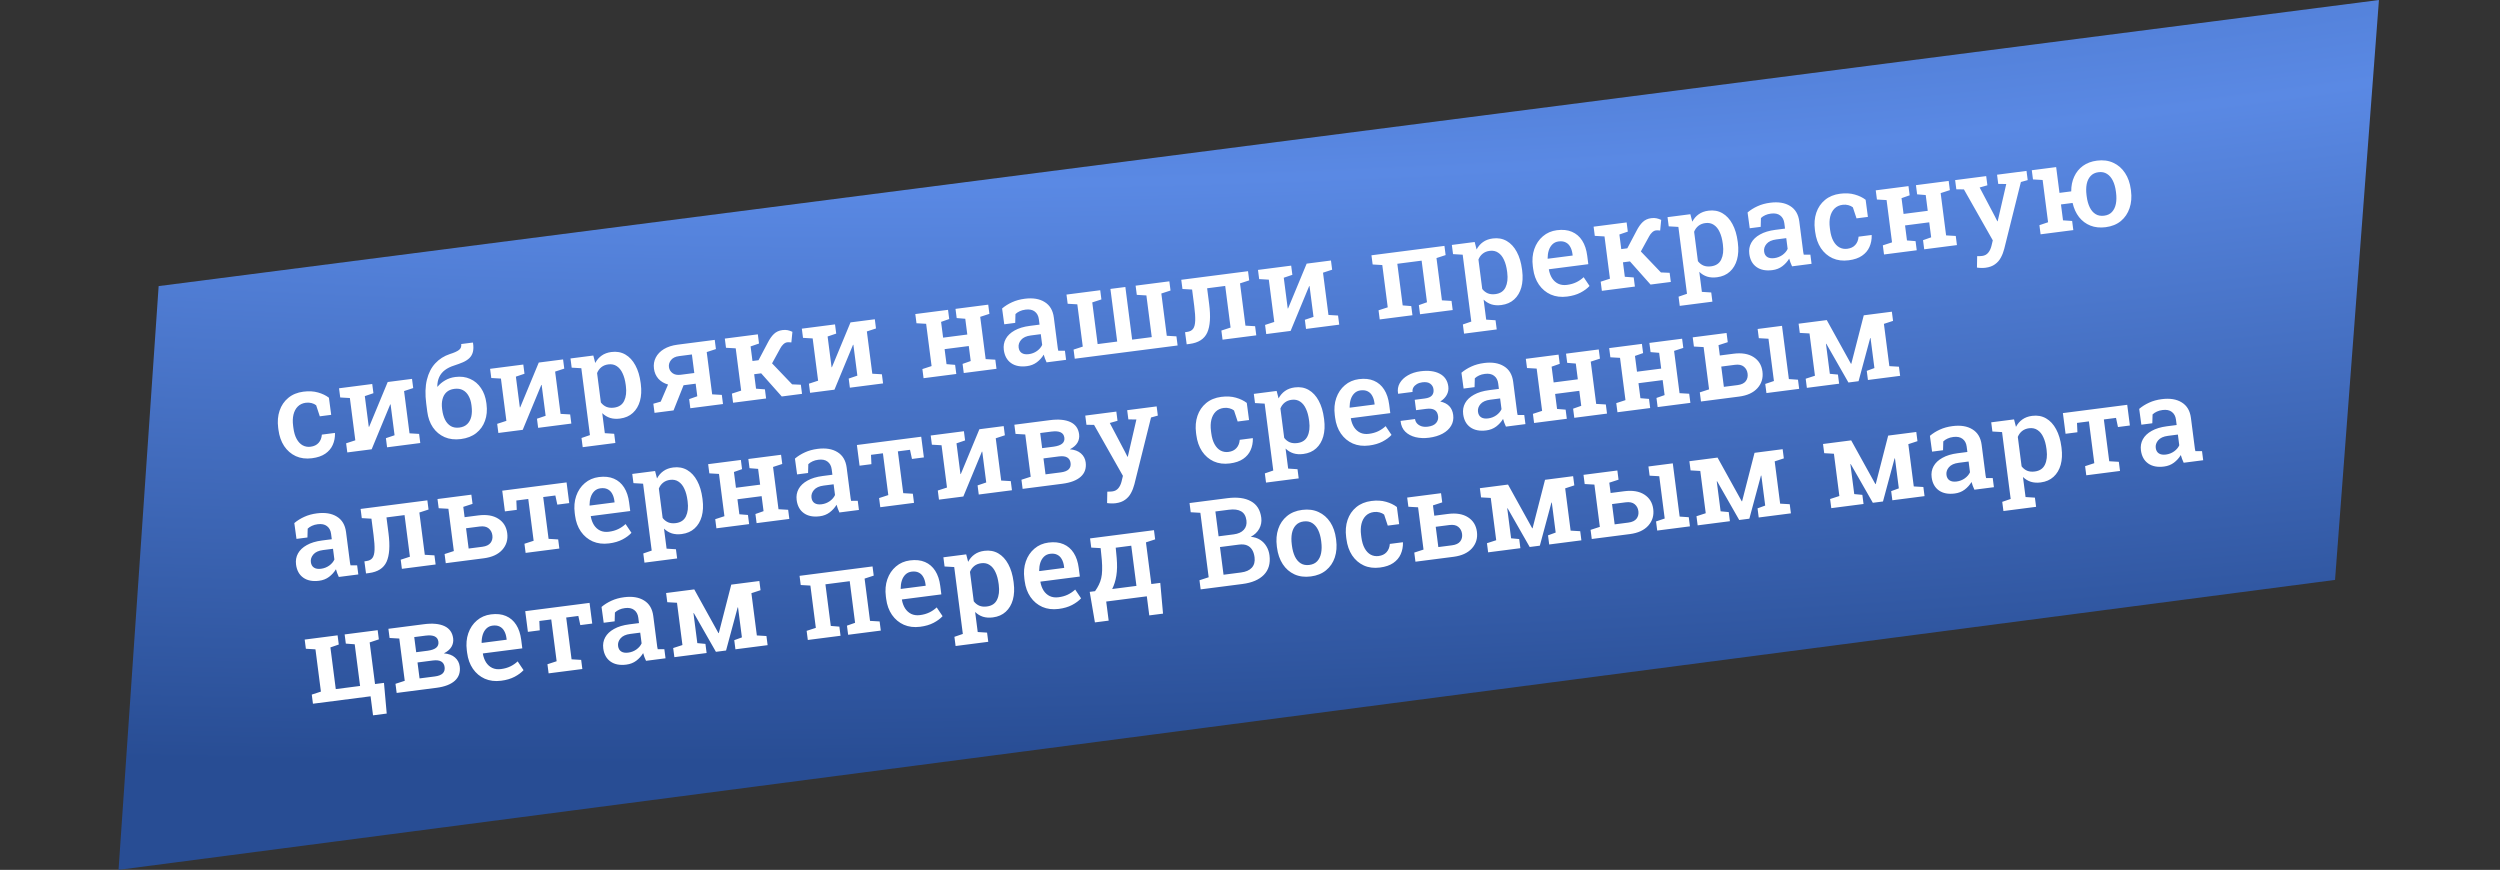 <?xml version="1.0" encoding="UTF-8"?> <svg xmlns="http://www.w3.org/2000/svg" width="388" height="135" viewBox="0 0 388 135" fill="none"><rect x="0" y="0" width="388" height="135" fill="#333333" stroke="none"/> <path d="M24.622 44.402L369.213 0.001L362.398 90L18.398 134.999L24.622 44.402Z" fill="url(#paint0_diamond_358_214)"></path> <path d="M48.423 71.119C47.491 71.239 46.654 71.132 45.912 70.797C45.176 70.455 44.573 69.934 44.102 69.234C43.637 68.527 43.341 67.683 43.215 66.701L43.173 66.379C43.049 65.416 43.122 64.534 43.393 63.732C43.664 62.93 44.112 62.27 44.738 61.753C45.369 61.229 46.151 60.907 47.083 60.787C47.935 60.677 48.696 60.72 49.363 60.914C50.029 61.103 50.591 61.373 51.048 61.726L51.4 64.384L49.633 64.612L49.067 62.898C48.872 62.742 48.636 62.629 48.359 62.559C48.081 62.483 47.785 62.465 47.472 62.505C46.963 62.57 46.546 62.764 46.219 63.087C45.899 63.409 45.675 63.828 45.548 64.343C45.427 64.851 45.408 65.43 45.492 66.081L45.533 66.403C45.623 67.102 45.794 67.679 46.046 68.133C46.298 68.587 46.608 68.915 46.977 69.116C47.352 69.317 47.761 69.39 48.202 69.333C48.736 69.264 49.15 69.064 49.444 68.733C49.744 68.401 49.914 67.974 49.953 67.452L51.958 67.193L51.993 67.245C52.003 67.905 51.885 68.509 51.637 69.059C51.395 69.601 51.011 70.053 50.484 70.414C49.963 70.774 49.276 71.009 48.423 71.119ZM53.901 70.217L53.718 68.8L55.145 68.335L54.3 61.775L52.802 61.687L52.618 60.261L56.4 59.774L57.771 59.597L57.955 61.024L56.619 61.476L57.233 66.243L57.289 66.245L60.172 59.288L62.491 58.989L63.945 58.802L64.129 60.228L62.711 60.692L63.556 67.252L65.045 67.341L65.227 68.758L60.075 69.422L59.892 68.005L61.237 67.551L60.62 62.766L60.564 62.764L57.682 69.73L53.901 70.217ZM71.537 68.142C70.586 68.264 69.741 68.164 69.001 67.842C68.26 67.513 67.656 67.011 67.188 66.335C66.726 65.653 66.434 64.839 66.313 63.894L66.148 62.615C65.966 61.198 66.001 59.972 66.254 58.935C66.507 57.898 66.94 57.051 67.554 56.392C68.167 55.727 68.922 55.246 69.819 54.949C70.472 54.747 70.941 54.537 71.225 54.319C71.515 54.101 71.634 53.793 71.583 53.394L73.377 53.163L73.412 53.214C73.498 53.783 73.49 54.258 73.389 54.639C73.288 55.014 73.107 55.327 72.846 55.579C72.586 55.831 72.255 56.045 71.853 56.221C71.457 56.391 71.005 56.558 70.496 56.724C69.927 56.903 69.446 57.139 69.054 57.433C68.667 57.726 68.374 58.085 68.173 58.51C67.977 58.928 67.875 59.418 67.867 59.981L67.909 60.022C68.215 59.639 68.603 59.312 69.073 59.039C69.543 58.761 70.069 58.584 70.651 58.509C71.516 58.397 72.29 58.497 72.972 58.809C73.66 59.113 74.22 59.589 74.653 60.238C75.091 60.88 75.368 61.649 75.484 62.545L75.508 62.738C75.63 63.683 75.55 64.541 75.269 65.313C74.995 66.084 74.54 66.72 73.906 67.219C73.277 67.712 72.488 68.019 71.537 68.142ZM71.307 66.357C71.816 66.291 72.223 66.108 72.527 65.807C72.831 65.505 73.037 65.12 73.145 64.651C73.252 64.176 73.267 63.638 73.19 63.037L73.165 62.843C73.095 62.304 72.948 61.836 72.722 61.441C72.502 61.039 72.208 60.74 71.84 60.545C71.472 60.349 71.03 60.284 70.514 60.35C70.005 60.416 69.597 60.59 69.291 60.873C68.99 61.155 68.785 61.518 68.674 61.963C68.562 62.401 68.541 62.89 68.61 63.43L68.632 63.596C68.708 64.191 68.856 64.708 69.075 65.147C69.299 65.586 69.598 65.916 69.969 66.136C70.34 66.35 70.785 66.424 71.307 66.357ZM77.346 67.197L77.163 65.78L78.591 65.316L77.745 58.755L76.247 58.667L76.063 57.241L79.845 56.754L81.216 56.577L81.4 58.004L80.064 58.456L80.678 63.222L80.734 63.225L83.617 56.268L85.936 55.969L87.39 55.782L87.574 57.208L86.155 57.672L87.001 64.232L88.49 64.321L88.672 65.738L83.52 66.402L83.337 64.985L84.682 64.531L84.065 59.746L84.009 59.744L81.127 66.71L77.346 67.197ZM90.435 69.402L90.251 67.976L91.559 67.527L90.222 57.148L88.724 57.06L88.54 55.634L92.083 55.178L92.382 56.336C92.632 55.861 92.963 55.479 93.375 55.189C93.786 54.893 94.292 54.706 94.893 54.629C95.703 54.524 96.424 54.656 97.058 55.023C97.691 55.391 98.209 55.951 98.612 56.703C99.02 57.455 99.293 58.361 99.43 59.423L99.455 59.616C99.579 60.585 99.536 61.455 99.323 62.224C99.109 62.987 98.74 63.608 98.216 64.088C97.698 64.566 97.034 64.857 96.224 64.962C95.653 65.035 95.141 65.001 94.686 64.86C94.231 64.713 93.825 64.466 93.468 64.119L93.869 67.229L95.322 67.323L95.505 68.749L90.435 69.402ZM95.295 63.267C96.055 63.169 96.581 62.817 96.871 62.212C97.166 61.601 97.254 60.835 97.136 59.915L97.111 59.721C97.023 59.034 96.862 58.444 96.63 57.95C96.404 57.449 96.103 57.076 95.729 56.831C95.359 56.58 94.92 56.486 94.411 56.552C93.982 56.607 93.62 56.754 93.326 56.991C93.038 57.222 92.818 57.524 92.667 57.899L93.255 62.463C93.495 62.775 93.783 63.003 94.119 63.147C94.455 63.284 94.847 63.324 95.295 63.267ZM101.582 64.075L101.399 62.658L102.545 62.333L103.682 59.679C103.053 59.498 102.55 59.195 102.171 58.77C101.797 58.338 101.571 57.819 101.493 57.211C101.412 56.586 101.507 56.012 101.776 55.491C102.045 54.964 102.466 54.526 103.038 54.178C103.617 53.829 104.323 53.601 105.158 53.493L110.927 52.75L111.111 54.176L109.683 54.641L110.528 61.202L112.027 61.289L112.209 62.706L107.139 63.359L106.957 61.942L108.219 61.499L107.967 59.548L106.09 59.79L104.535 63.695L101.582 64.075ZM105.656 58.162L107.754 57.892L107.383 55.012L105.386 55.269C104.816 55.343 104.4 55.549 104.138 55.888C103.875 56.222 103.769 56.581 103.819 56.968C103.868 57.348 104.051 57.661 104.37 57.907C104.688 58.147 105.116 58.232 105.656 58.162ZM113.774 62.505L113.591 61.088L115.028 60.622L114.183 54.061L112.675 53.975L112.491 52.549L117.616 51.889L117.8 53.315L116.492 53.764L116.784 56.027L117.722 55.907L119.136 53.227C119.439 52.627 119.765 52.16 120.115 51.829C120.466 51.497 120.901 51.297 121.423 51.23C121.742 51.189 122.017 51.194 122.248 51.245C122.485 51.296 122.73 51.38 122.982 51.497L122.82 53.145C122.605 53.123 122.47 53.112 122.414 53.113C122.363 53.107 122.282 53.111 122.172 53.126C121.957 53.153 121.756 53.257 121.567 53.438C121.383 53.611 121.229 53.818 121.104 54.058L119.824 56.393L122.938 59.65L124.292 59.709L124.475 61.126L121.328 61.532L118.134 57.939L117.048 58.079L117.337 60.324L118.716 60.427L118.899 61.844L113.774 62.505ZM125.726 60.965L125.544 59.548L126.971 59.083L126.126 52.523L124.627 52.435L124.444 51.009L128.225 50.522L129.596 50.345L129.78 51.772L128.445 52.224L129.059 56.99L129.115 56.993L131.998 50.036L134.317 49.737L135.771 49.55L135.954 50.976L134.536 51.44L135.381 58L136.87 58.089L137.053 59.506L131.9 60.17L131.718 58.753L133.062 58.299L132.446 53.514L132.39 53.512L129.508 60.478L125.726 60.965ZM143.337 58.696L143.155 57.279L144.582 56.815L143.737 50.254L142.239 50.167L142.055 48.741L147.134 48.086L147.318 49.513L146.056 49.956L146.371 52.403L150.125 51.92L149.81 49.472L148.477 49.363L148.294 47.937L149.591 47.77L151.91 47.471L153.373 47.283L153.556 48.709L152.129 49.173L152.974 55.734L154.473 55.822L154.655 57.239L149.576 57.893L149.393 56.476L150.655 56.033L150.355 53.705L146.601 54.188L146.901 56.516L148.234 56.625L148.417 58.042L143.337 58.696ZM159.382 56.826C158.37 56.956 157.548 56.797 156.916 56.349C156.285 55.9 155.91 55.218 155.792 54.304C155.712 53.679 155.813 53.108 156.096 52.591C156.378 52.075 156.834 51.642 157.462 51.293C158.09 50.937 158.876 50.699 159.821 50.577L161.339 50.382L161.231 49.544C161.163 49.017 160.95 48.617 160.59 48.345C160.237 48.073 159.76 47.975 159.159 48.053C158.816 48.097 158.517 48.179 158.265 48.299C158.011 48.413 157.79 48.559 157.601 48.74L157.563 50.11L155.86 50.33L155.526 47.875C155.975 47.493 156.489 47.171 157.066 46.91C157.643 46.642 158.299 46.461 159.035 46.366C160.299 46.203 161.331 46.373 162.132 46.875C162.937 47.37 163.411 48.169 163.554 49.273L164.119 53.662C164.136 53.797 164.153 53.929 164.17 54.058C164.193 54.186 164.218 54.31 164.246 54.432L165.275 54.43L165.457 55.847L162.43 56.237C162.341 56.03 162.256 55.829 162.175 55.634C162.1 55.438 162.037 55.24 161.986 55.041C161.709 55.501 161.351 55.896 160.913 56.227C160.481 56.55 159.971 56.75 159.382 56.826ZM159.675 54.964C160.141 54.904 160.563 54.741 160.94 54.474C161.317 54.201 161.585 53.886 161.745 53.529L161.53 51.863L159.984 52.062C159.291 52.151 158.787 52.382 158.474 52.752C158.165 53.117 158.038 53.513 158.094 53.943C158.143 54.329 158.305 54.611 158.577 54.788C158.849 54.965 159.215 55.023 159.675 54.964ZM166.801 55.674L166.618 54.257L168.046 53.792L167.201 47.232L165.702 47.144L165.518 45.718L169.3 45.231L170.754 45.044L170.938 46.47L169.519 46.933L170.353 53.402L173.389 53.011L172.337 44.84L174.655 44.541L175.708 52.712L178.753 52.32L177.92 45.851L176.431 45.762L176.247 44.336L180.02 43.85L181.483 43.662L181.666 45.088L180.239 45.553L181.084 52.113L182.583 52.201L182.765 53.618L166.801 55.674ZM184.173 53.436L183.922 51.56L184.243 51.51C184.666 51.455 184.976 51.294 185.172 51.025C185.368 50.757 185.476 50.337 185.496 49.767C185.516 49.197 185.465 48.434 185.342 47.477L185.014 44.937L183.516 44.85L183.332 43.423L192.23 42.277L193.693 42.089L193.877 43.515L192.449 43.98L193.294 50.54L194.793 50.628L194.975 52.045L189.74 52.719L189.557 51.302L190.985 50.838L190.153 44.378L187.346 44.74L187.66 47.178C187.913 49.141 187.814 50.623 187.363 51.622C186.911 52.616 186.001 53.201 184.633 53.377L184.173 53.436ZM196.521 51.846L196.339 50.429L197.766 49.964L196.921 43.404L195.422 43.316L195.239 41.89L199.02 41.403L200.391 41.226L200.575 42.652L199.24 43.105L199.854 47.871L199.91 47.873L202.793 40.917L205.112 40.618L206.565 40.431L206.749 41.857L205.331 42.32L206.176 48.881L207.665 48.97L207.848 50.387L202.695 51.05L202.513 49.633L203.857 49.179L203.241 44.395L203.185 44.393L200.303 51.358L196.521 51.846ZM214.132 49.577L213.95 48.16L215.377 47.696L214.532 41.135L213.034 41.047L212.85 39.621L224.177 38.162L224.361 39.588L222.942 40.052L223.787 46.612L225.277 46.701L225.459 48.118L220.389 48.771L220.207 47.354L221.469 46.911L220.637 40.452L216.864 40.938L217.696 47.397L219.029 47.506L219.212 48.923L214.132 49.577ZM227.222 51.782L227.038 50.356L228.346 49.907L227.009 39.528L225.511 39.44L225.327 38.014L228.869 37.558L229.168 38.717C229.419 38.242 229.75 37.859 230.162 37.569C230.573 37.273 231.079 37.086 231.68 37.009C232.489 36.904 233.211 37.036 233.845 37.403C234.478 37.771 234.996 38.331 235.399 39.083C235.807 39.835 236.08 40.742 236.217 41.803L236.242 41.996C236.366 42.965 236.322 43.835 236.11 44.604C235.896 45.367 235.527 45.989 235.003 46.468C234.485 46.946 233.821 47.237 233.011 47.342C232.44 47.415 231.928 47.382 231.473 47.24C231.018 47.093 230.612 46.846 230.255 46.499L230.656 49.609L232.108 49.703L232.292 51.129L227.222 51.782ZM232.082 45.647C232.842 45.549 233.368 45.197 233.658 44.593C233.953 43.981 234.041 43.215 233.923 42.295L233.898 42.102C233.809 41.414 233.649 40.824 233.417 40.33C233.191 39.829 232.89 39.456 232.515 39.212C232.146 38.96 231.707 38.867 231.198 38.932C230.769 38.987 230.407 39.134 230.113 39.371C229.825 39.602 229.605 39.904 229.454 40.279L230.042 44.843C230.282 45.155 230.57 45.383 230.906 45.527C231.242 45.664 231.634 45.705 232.082 45.647ZM243.224 46.026C242.286 46.147 241.44 46.044 240.687 45.717C239.939 45.383 239.324 44.87 238.842 44.177C238.366 43.484 238.067 42.659 237.943 41.702L237.894 41.316C237.769 40.346 237.845 39.46 238.122 38.658C238.404 37.848 238.849 37.186 239.456 36.671C240.063 36.15 240.789 35.835 241.636 35.726C242.537 35.61 243.315 35.694 243.969 35.977C244.629 36.261 245.159 36.716 245.558 37.344C245.956 37.967 246.215 38.744 246.335 39.676L246.506 41.001L240.396 41.788L240.384 41.837C240.475 42.355 240.642 42.804 240.885 43.185C241.133 43.564 241.45 43.848 241.836 44.035C242.228 44.221 242.681 44.281 243.197 44.215C243.737 44.145 244.218 44.009 244.641 43.804C245.063 43.6 245.444 43.339 245.784 43.021L246.698 44.381C246.348 44.763 245.884 45.107 245.306 45.412C244.728 45.717 244.034 45.922 243.224 46.026ZM240.223 40.155L244.078 39.658L244.048 39.419C243.991 38.983 243.875 38.612 243.698 38.304C243.527 37.989 243.288 37.758 242.982 37.611C242.682 37.462 242.318 37.416 241.888 37.471C241.514 37.519 241.199 37.666 240.944 37.911C240.689 38.156 240.499 38.47 240.373 38.854C240.254 39.231 240.192 39.651 240.189 40.112L240.223 40.155ZM248.61 45.136L248.427 43.719L249.864 43.253L249.019 36.693L247.511 36.606L247.327 35.18L252.452 34.52L252.636 35.946L251.328 36.395L251.62 38.659L252.558 38.538L253.972 35.858C254.275 35.258 254.601 34.792 254.952 34.46C255.302 34.128 255.737 33.928 256.259 33.861C256.578 33.82 256.853 33.825 257.084 33.877C257.321 33.927 257.566 34.011 257.818 34.128L257.656 35.777C257.441 35.754 257.306 35.744 257.25 35.745C257.199 35.739 257.119 35.743 257.008 35.757C256.793 35.785 256.592 35.889 256.403 36.069C256.219 36.242 256.065 36.449 255.94 36.69L254.66 39.025L257.774 42.281L259.128 42.34L259.311 43.758L256.164 44.163L252.97 40.571L251.884 40.711L252.173 42.956L253.552 43.059L253.735 44.476L248.61 45.136ZM260.696 47.47L260.513 46.044L261.821 45.595L260.484 35.216L258.985 35.128L258.801 33.702L262.344 33.246L262.643 34.405C262.893 33.93 263.225 33.547 263.636 33.257C264.047 32.961 264.553 32.774 265.154 32.697C265.964 32.592 266.686 32.724 267.319 33.091C267.953 33.459 268.471 34.019 268.873 34.771C269.282 35.523 269.554 36.43 269.691 37.491L269.716 37.684C269.841 38.653 269.797 39.523 269.584 40.292C269.371 41.056 269.002 41.677 268.477 42.156C267.959 42.634 267.295 42.925 266.485 43.03C265.915 43.103 265.402 43.07 264.947 42.929C264.492 42.782 264.086 42.534 263.73 42.188L264.13 45.297L265.583 45.391L265.766 46.817L260.696 47.47ZM265.556 41.335C266.317 41.237 266.842 40.886 267.132 40.281C267.427 39.669 267.516 38.903 267.397 37.983L267.372 37.79C267.284 37.102 267.124 36.512 266.892 36.018C266.665 35.517 266.364 35.144 265.99 34.9C265.621 34.648 265.181 34.555 264.672 34.62C264.243 34.676 263.881 34.822 263.588 35.059C263.299 35.29 263.08 35.593 262.928 35.967L263.516 40.531C263.756 40.843 264.044 41.071 264.381 41.215C264.716 41.353 265.108 41.392 265.556 41.335ZM275.079 41.923C274.067 42.053 273.245 41.894 272.614 41.445C271.982 40.997 271.608 40.315 271.49 39.401C271.409 38.776 271.51 38.204 271.793 37.688C272.076 37.171 272.531 36.738 273.16 36.389C273.788 36.034 274.574 35.796 275.518 35.674L277.037 35.478L276.929 34.641C276.861 34.114 276.647 33.714 276.288 33.442C275.935 33.169 275.458 33.072 274.856 33.149C274.513 33.194 274.215 33.276 273.962 33.396C273.709 33.509 273.487 33.656 273.299 33.837L273.26 35.207L271.558 35.426L271.223 32.972C271.673 32.59 272.186 32.268 272.764 32.007C273.34 31.739 273.997 31.558 274.733 31.463C275.996 31.3 277.028 31.47 277.829 31.971C278.635 32.466 279.109 33.266 279.251 34.37L279.816 38.759C279.834 38.894 279.851 39.026 279.867 39.155C279.89 39.283 279.915 39.407 279.944 39.528L280.972 39.527L281.155 40.944L278.128 41.334C278.039 41.127 277.953 40.926 277.872 40.73C277.797 40.534 277.734 40.337 277.684 40.138C277.406 40.597 277.048 40.992 276.611 41.323C276.179 41.647 275.668 41.847 275.079 41.923ZM275.373 40.061C275.839 40.001 276.26 39.837 276.638 39.571C277.014 39.298 277.282 38.983 277.442 38.625L277.227 36.96L275.682 37.159C274.988 37.248 274.485 37.478 274.171 37.849C273.862 38.213 273.736 38.61 273.791 39.039C273.841 39.426 274.002 39.708 274.274 39.885C274.546 40.061 274.913 40.12 275.373 40.061ZM286.921 40.397C285.989 40.517 285.152 40.41 284.41 40.075C283.674 39.734 283.071 39.213 282.6 38.513C282.135 37.806 281.839 36.961 281.713 35.98L281.671 35.658C281.547 34.695 281.621 33.812 281.891 33.01C282.162 32.208 282.611 31.549 283.236 31.032C283.867 30.508 284.649 30.186 285.581 30.066C286.434 29.956 287.194 29.998 287.861 30.193C288.528 30.381 289.09 30.652 289.547 31.005L289.898 33.663L288.132 33.89L287.565 32.176C287.37 32.021 287.134 31.908 286.857 31.837C286.579 31.761 286.284 31.743 285.971 31.783C285.462 31.849 285.044 32.043 284.717 32.366C284.397 32.688 284.174 33.106 284.047 33.621C283.925 34.13 283.906 34.709 283.99 35.359L284.031 35.681C284.122 36.38 284.292 36.957 284.544 37.411C284.796 37.865 285.106 38.193 285.475 38.395C285.851 38.596 286.259 38.668 286.701 38.611C287.234 38.542 287.648 38.343 287.942 38.012C288.243 37.68 288.412 37.253 288.451 36.73L290.457 36.472L290.491 36.523C290.501 37.183 290.383 37.788 290.136 38.337C289.894 38.88 289.509 39.331 288.982 39.692C288.461 40.053 287.774 40.288 286.921 40.397ZM292.399 39.495L292.216 38.078L293.644 37.614L292.799 31.053L291.3 30.966L291.116 29.54L296.196 28.885L296.379 30.311L295.117 30.755L295.433 33.202L299.187 32.719L298.872 30.271L297.539 30.162L297.355 28.736L298.652 28.569L300.971 28.27L302.434 28.082L302.618 29.508L301.19 29.972L302.035 36.533L303.534 36.62L303.716 38.038L298.637 38.692L298.455 37.275L299.717 36.832L299.417 34.504L295.663 34.987L295.962 37.315L297.295 37.424L297.478 38.841L292.399 39.495ZM308.154 41.554C307.964 41.578 307.741 41.588 307.485 41.584C307.234 41.578 307.014 41.56 306.823 41.529L306.856 39.756C306.969 39.761 307.103 39.759 307.258 39.752C307.419 39.743 307.546 39.733 307.638 39.721C308.024 39.672 308.333 39.507 308.565 39.228C308.798 38.954 308.97 38.592 309.08 38.142L309.281 37.302L304.801 29.395L303.621 29.379L303.437 27.953L308.258 27.331L308.442 28.758L307.242 29.099L309.569 33.514L309.984 34.34L310.04 34.333L311.372 28.558L310.126 28.541L309.942 27.115L314.515 26.526L314.699 27.952L313.643 28.247L311.059 38.616C310.935 39.106 310.76 39.559 310.533 39.975C310.312 40.396 310.008 40.744 309.619 41.019C309.238 41.299 308.749 41.477 308.154 41.554ZM326.8 35.261C325.923 35.373 325.133 35.291 324.43 35.014C323.733 34.736 323.146 34.297 322.67 33.697C322.199 33.091 321.864 32.357 321.666 31.497L319.863 31.73L320.18 34.196L321.596 34.294L321.779 35.711L316.7 36.365L316.517 34.948L317.862 34.494L317.017 27.934L315.518 27.846L315.334 26.42L319.116 25.933L319.632 29.935L321.453 29.701C321.45 28.853 321.605 28.091 321.917 27.415C322.228 26.732 322.68 26.175 323.273 25.744C323.872 25.311 324.598 25.04 325.45 24.93C326.401 24.807 327.248 24.92 327.991 25.267C328.734 25.608 329.338 26.135 329.804 26.848C330.276 27.56 330.576 28.413 330.704 29.407L330.729 29.6C330.857 30.594 330.783 31.495 330.507 32.304C330.237 33.112 329.789 33.778 329.164 34.301C328.539 34.818 327.751 35.138 326.8 35.261ZM326.57 33.475C327.079 33.41 327.481 33.218 327.777 32.899C328.078 32.573 328.28 32.155 328.382 31.642C328.485 31.13 328.494 30.549 328.41 29.899L328.385 29.706C328.304 29.074 328.149 28.523 327.92 28.054C327.691 27.585 327.39 27.23 327.016 26.992C326.642 26.747 326.197 26.658 325.682 26.724C325.166 26.791 324.759 26.989 324.458 27.321C324.157 27.647 323.956 28.066 323.853 28.578C323.757 29.089 323.749 29.661 323.831 30.293L323.856 30.486C323.939 31.136 324.096 31.699 324.326 32.174C324.555 32.644 324.855 32.995 325.228 33.227C325.601 33.46 326.049 33.543 326.57 33.475ZM49.535 90.133C48.523 90.263 47.701 90.104 47.069 89.655C46.438 89.207 46.063 88.525 45.945 87.611C45.865 86.986 45.966 86.414 46.248 85.898C46.531 85.381 46.987 84.948 47.615 84.599C48.243 84.244 49.029 84.006 49.974 83.884L51.492 83.688L51.384 82.851C51.316 82.323 51.103 81.924 50.743 81.652C50.39 81.379 49.913 81.282 49.312 81.359C48.968 81.404 48.67 81.486 48.418 81.606C48.164 81.719 47.943 81.866 47.754 82.046L47.715 83.417L46.013 83.636L45.678 81.182C46.128 80.8 46.642 80.478 47.219 80.216C47.796 79.949 48.452 79.768 49.188 79.673C50.452 79.51 51.484 79.68 52.284 80.181C53.09 80.676 53.564 81.476 53.706 82.58L54.272 86.969C54.289 87.104 54.306 87.236 54.323 87.365C54.346 87.493 54.371 87.617 54.399 87.738L55.428 87.737L55.61 89.154L52.583 89.544C52.494 89.337 52.409 89.136 52.328 88.941C52.252 88.744 52.19 88.547 52.139 88.347C51.861 88.807 51.504 89.203 51.066 89.533C50.634 89.857 50.124 90.057 49.535 90.133ZM49.828 88.271C50.294 88.211 50.716 88.047 51.093 87.781C51.47 87.508 51.738 87.192 51.897 86.835L51.683 85.17L50.137 85.369C49.444 85.458 48.94 85.688 48.627 86.059C48.318 86.423 48.191 86.82 48.247 87.249C48.296 87.636 48.457 87.918 48.73 88.094C49.002 88.271 49.368 88.33 49.828 88.271ZM56.806 89L56.556 87.124L56.876 87.073C57.3 87.019 57.609 86.857 57.805 86.589C58.002 86.32 58.11 85.901 58.13 85.331C58.15 84.761 58.098 83.997 57.975 83.04L57.648 80.501L56.149 80.413L55.966 78.987L64.863 77.841L66.326 77.652L66.51 79.079L65.083 79.543L65.928 86.104L67.426 86.191L67.609 87.608L62.373 88.283L62.191 86.866L63.618 86.401L62.786 79.942L59.98 80.303L60.294 82.742C60.547 84.704 60.447 86.186 59.996 87.186C59.544 88.179 58.635 88.764 57.267 88.94L56.806 89ZM74.233 79.992C75.508 79.828 76.544 80 77.339 80.508C78.134 81.017 78.596 81.765 78.723 82.753C78.852 83.753 78.594 84.612 77.951 85.331C77.313 86.043 76.359 86.481 75.09 86.645L69.182 87.406L69 85.989L70.436 85.523L69.591 78.962L68.084 78.876L67.9 77.45L73.154 76.773L73.338 78.199L71.901 78.665L72.107 80.266L74.233 79.992ZM74.859 84.859C75.455 84.783 75.878 84.582 76.129 84.256C76.38 83.931 76.476 83.541 76.418 83.087C76.359 82.633 76.166 82.272 75.838 82.002C75.511 81.733 75.049 81.636 74.454 81.713L72.329 81.986L72.734 85.133L74.859 84.859ZM81.576 85.809L81.394 84.392L82.821 83.927L81.986 77.441L80.136 77.679L80.202 79.13L78.361 79.367L77.948 76.155L87.931 74.869L88.345 78.081L86.495 78.319L86.191 76.899L84.305 77.142L85.14 83.629L86.629 83.718L86.812 85.135L81.576 85.809ZM94.529 84.337C93.591 84.458 92.745 84.355 91.992 84.028C91.244 83.694 90.629 83.18 90.147 82.488C89.671 81.795 89.372 80.97 89.248 80.013L89.199 79.626C89.074 78.657 89.15 77.771 89.427 76.968C89.709 76.159 90.154 75.497 90.761 74.982C91.368 74.461 92.094 74.146 92.941 74.037C93.842 73.921 94.62 74.005 95.274 74.288C95.934 74.571 96.463 75.027 96.862 75.655C97.261 76.277 97.52 77.055 97.64 77.987L97.811 79.312L91.701 80.099L91.688 80.147C91.78 80.666 91.947 81.115 92.189 81.495C92.438 81.875 92.755 82.158 93.141 82.346C93.533 82.532 93.986 82.592 94.502 82.526C95.041 82.456 95.523 82.319 95.945 82.115C96.368 81.911 96.749 81.65 97.089 81.332L98.003 82.692C97.653 83.074 97.189 83.418 96.611 83.723C96.033 84.028 95.339 84.233 94.529 84.337ZM91.528 78.466L95.383 77.969L95.353 77.73C95.296 77.294 95.18 76.923 95.003 76.615C94.832 76.3 94.593 76.069 94.287 75.921C93.987 75.773 93.623 75.726 93.193 75.782C92.819 75.83 92.504 75.977 92.249 76.221C91.994 76.466 91.803 76.781 91.678 77.165C91.559 77.542 91.497 77.961 91.494 78.423L91.528 78.466ZM100.021 87.324L99.838 85.898L101.145 85.449L99.808 75.07L98.31 74.982L98.126 73.556L101.669 73.1L101.968 74.259C102.218 73.784 102.549 73.401 102.961 73.111C103.372 72.815 103.878 72.628 104.479 72.551C105.289 72.446 106.01 72.578 106.644 72.945C107.277 73.313 107.795 73.873 108.198 74.625C108.606 75.377 108.879 76.284 109.016 77.345L109.041 77.538C109.166 78.507 109.122 79.377 108.909 80.146C108.695 80.909 108.327 81.531 107.802 82.01C107.284 82.488 106.62 82.779 105.81 82.884C105.239 82.957 104.727 82.924 104.272 82.783C103.817 82.635 103.411 82.388 103.054 82.041L103.455 85.151L104.907 85.245L105.091 86.671L100.021 87.324ZM104.881 81.189C105.641 81.091 106.167 80.739 106.457 80.135C106.752 79.523 106.841 78.757 106.722 77.837L106.697 77.644C106.609 76.957 106.448 76.366 106.216 75.872C105.99 75.371 105.689 74.998 105.315 74.754C104.945 74.502 104.506 74.409 103.997 74.474C103.568 74.53 103.206 74.676 102.912 74.913C102.624 75.144 102.404 75.446 102.253 75.821L102.841 80.385C103.081 80.697 103.369 80.925 103.705 81.069C104.041 81.207 104.433 81.246 104.881 81.189ZM111.186 81.995L111.004 80.578L112.431 80.113L111.586 73.553L110.088 73.465L109.904 72.039L114.983 71.385L115.167 72.811L113.905 73.254L114.22 75.702L117.974 75.218L117.659 72.77L116.326 72.662L116.142 71.235L117.44 71.068L119.758 70.77L121.221 70.581L121.405 72.007L119.978 72.472L120.823 79.032L122.321 79.12L122.504 80.537L117.425 81.191L117.242 79.774L118.504 79.331L118.204 77.003L114.45 77.487L114.75 79.815L116.083 79.924L116.265 81.341L111.186 81.995ZM127.231 80.125C126.219 80.255 125.397 80.096 124.765 79.647C124.134 79.198 123.759 78.517 123.641 77.603C123.561 76.977 123.662 76.406 123.944 75.89C124.227 75.373 124.683 74.94 125.311 74.591C125.939 74.236 126.725 73.997 127.67 73.876L129.188 73.68L129.08 72.843C129.012 72.315 128.799 71.916 128.439 71.644C128.086 71.371 127.609 71.274 127.008 71.351C126.664 71.395 126.366 71.477 126.114 71.597C125.86 71.711 125.639 71.858 125.45 72.038L125.411 73.409L123.709 73.628L123.374 71.174C123.824 70.792 124.338 70.47 124.915 70.208C125.492 69.941 126.148 69.76 126.884 69.665C128.148 69.502 129.18 69.671 129.98 70.173C130.786 70.668 131.26 71.468 131.402 72.572L131.968 76.961C131.985 77.096 132.002 77.228 132.019 77.356C132.042 77.484 132.067 77.609 132.095 77.73L133.124 77.728L133.306 79.145L130.279 79.535C130.19 79.329 130.105 79.128 130.024 78.932C129.948 78.736 129.886 78.538 129.835 78.339C129.557 78.799 129.2 79.194 128.762 79.525C128.33 79.849 127.82 80.049 127.231 80.125ZM127.524 78.263C127.99 78.203 128.412 78.039 128.789 77.772C129.166 77.499 129.434 77.184 129.593 76.827L129.379 75.162L127.833 75.361C127.14 75.45 126.636 75.68 126.322 76.051C126.014 76.415 125.887 76.812 125.943 77.241C125.992 77.627 126.153 77.909 126.426 78.086C126.698 78.263 127.064 78.322 127.524 78.263ZM136.619 78.719L136.436 77.302L137.864 76.837L137.028 70.35L135.179 70.589L135.244 72.039L133.404 72.276L132.99 69.065L142.973 67.779L143.387 70.99L141.538 71.229L141.233 69.809L139.347 70.052L140.182 76.539L141.672 76.627L141.854 78.044L136.619 78.719ZM145.728 77.545L145.545 76.128L146.973 75.664L146.128 69.103L144.629 69.016L144.446 67.59L148.227 67.103L149.598 66.926L149.782 68.352L148.447 68.805L149.061 73.571L149.117 73.573L152 66.617L154.319 66.318L155.772 66.131L155.956 67.557L154.538 68.02L155.383 74.581L156.872 74.669L157.055 76.086L151.902 76.75L151.72 75.333L153.064 74.879L152.448 70.095L152.392 70.093L149.51 77.058L145.728 77.545ZM158.711 75.873L158.529 74.456L159.965 73.99L159.12 67.43L157.612 67.343L157.429 65.917L158.901 65.728L162.949 65.206C164.274 65.035 165.332 65.133 166.121 65.499C166.91 65.865 167.363 66.499 167.479 67.401C167.54 67.879 167.451 68.321 167.21 68.726C166.968 69.125 166.578 69.459 166.039 69.728C166.776 69.789 167.353 70.005 167.768 70.375C168.183 70.74 168.427 71.201 168.499 71.759C168.617 72.68 168.361 73.423 167.729 73.991C167.103 74.552 166.152 74.915 164.876 75.079L158.711 75.873ZM162.265 73.619L164.639 73.314C165.204 73.241 165.61 73.082 165.859 72.838C166.108 72.588 166.206 72.26 166.154 71.856C166.103 71.463 165.929 71.177 165.632 70.997C165.334 70.817 164.9 70.764 164.33 70.837L161.946 71.144L162.265 73.619ZM161.741 69.552L163.526 69.322C164.139 69.237 164.58 69.081 164.85 68.853C165.126 68.618 165.239 68.31 165.19 67.93C165.088 67.138 164.423 66.822 163.197 66.98L161.439 67.206L161.741 69.552ZM173.151 78.101C172.96 78.125 172.737 78.135 172.481 78.131C172.231 78.126 172.01 78.107 171.819 78.076L171.853 76.304C171.966 76.308 172.099 76.306 172.254 76.299C172.415 76.29 172.542 76.28 172.634 76.268C173.02 76.219 173.33 76.054 173.562 75.775C173.795 75.501 173.967 75.14 174.077 74.689L174.277 73.849L169.798 65.942L168.617 65.926L168.433 64.5L173.255 63.879L173.439 65.305L172.239 65.647L174.566 70.061L174.981 70.887L175.036 70.88L176.369 65.105L175.122 65.088L174.939 63.662L179.512 63.073L179.696 64.499L178.639 64.794L176.056 75.164C175.932 75.653 175.756 76.106 175.529 76.522C175.309 76.944 175.004 77.291 174.616 77.566C174.234 77.846 173.746 78.024 173.151 78.101ZM190.876 71.926C189.944 72.046 189.107 71.939 188.365 71.604C187.629 71.263 187.026 70.742 186.555 70.041C186.09 69.334 185.794 68.49 185.668 67.509L185.626 67.186C185.502 66.224 185.575 65.341 185.846 64.539C186.117 63.737 186.565 63.078 187.191 62.56C187.822 62.036 188.604 61.714 189.536 61.594C190.389 61.484 191.149 61.527 191.816 61.721C192.483 61.91 193.044 62.181 193.501 62.533L193.853 65.191L192.086 65.419L191.52 63.705C191.325 63.55 191.089 63.437 190.812 63.366C190.534 63.29 190.238 63.272 189.926 63.312C189.416 63.378 188.999 63.572 188.672 63.894C188.352 64.216 188.129 64.635 188.002 65.15C187.88 65.658 187.861 66.238 187.945 66.888L187.986 67.21C188.076 67.909 188.247 68.486 188.499 68.94C188.751 69.394 189.061 69.722 189.43 69.924C189.805 70.125 190.214 70.197 190.655 70.14C191.189 70.071 191.603 69.871 191.897 69.54C192.197 69.209 192.367 68.781 192.406 68.259L194.411 68.001L194.446 68.052C194.456 68.712 194.338 69.316 194.09 69.866C193.849 70.408 193.464 70.86 192.937 71.221C192.416 71.581 191.729 71.816 190.876 71.926ZM196.488 74.898L196.304 73.472L197.612 73.023L196.275 62.644L194.776 62.556L194.593 61.13L198.135 60.674L198.434 61.833C198.685 61.358 199.016 60.975 199.428 60.685C199.838 60.389 200.344 60.202 200.946 60.125C201.755 60.02 202.477 60.152 203.11 60.519C203.744 60.887 204.262 61.447 204.664 62.199C205.073 62.951 205.346 63.858 205.482 64.919L205.507 65.112C205.632 66.081 205.588 66.951 205.376 67.72C205.162 68.483 204.793 69.105 204.269 69.584C203.75 70.062 203.086 70.353 202.277 70.458C201.706 70.531 201.194 70.497 200.739 70.356C200.283 70.209 199.877 69.962 199.521 69.615L199.922 72.725L201.374 72.819L201.558 74.245L196.488 74.898ZM201.347 68.763C202.108 68.665 202.633 68.313 202.923 67.709C203.219 67.097 203.307 66.331 203.189 65.411L203.164 65.217C203.075 64.53 202.915 63.94 202.683 63.446C202.456 62.945 202.156 62.572 201.781 62.327C201.412 62.076 200.973 61.983 200.464 62.048C200.034 62.103 199.673 62.25 199.379 62.487C199.091 62.718 198.871 63.02 198.72 63.395L199.308 67.959C199.547 68.271 199.836 68.499 200.172 68.643C200.508 68.78 200.9 68.82 201.347 68.763ZM212.49 69.142C211.552 69.263 210.706 69.16 209.953 68.833C209.205 68.499 208.59 67.986 208.108 67.293C207.632 66.6 207.333 65.775 207.209 64.818L207.16 64.431C207.035 63.462 207.111 62.576 207.388 61.774C207.67 60.964 208.115 60.302 208.722 59.787C209.328 59.266 210.055 58.951 210.901 58.842C211.803 58.726 212.581 58.81 213.235 59.093C213.895 59.376 214.424 59.832 214.823 60.46C215.222 61.083 215.481 61.86 215.601 62.792L215.772 64.117L209.662 64.904L209.649 64.953C209.741 65.471 209.908 65.92 210.15 66.3C210.399 66.68 210.716 66.963 211.102 67.151C211.494 67.337 211.947 67.397 212.463 67.331C213.002 67.261 213.484 67.125 213.906 66.921C214.329 66.716 214.71 66.455 215.05 66.137L215.964 67.497C215.614 67.879 215.15 68.223 214.572 68.528C213.994 68.833 213.3 69.038 212.49 69.142ZM209.489 63.271L213.344 62.774L213.313 62.535C213.257 62.099 213.141 61.728 212.964 61.42C212.792 61.105 212.554 60.874 212.248 60.727C211.948 60.578 211.584 60.532 211.154 60.587C210.78 60.635 210.465 60.782 210.21 61.026C209.955 61.271 209.764 61.586 209.639 61.97C209.52 62.347 209.458 62.767 209.455 63.228L209.489 63.271ZM221.782 67.936C221.04 68.031 220.344 68.002 219.695 67.849C219.05 67.689 218.518 67.405 218.098 66.998C217.683 66.584 217.442 66.044 217.375 65.379L217.386 65.322L219.613 65.035C219.647 65.299 219.751 65.528 219.926 65.724C220.107 65.919 220.341 66.064 220.627 66.158C220.919 66.245 221.249 66.265 221.617 66.217C222.2 66.142 222.621 65.954 222.882 65.652C223.141 65.344 223.246 64.991 223.194 64.592C223.134 64.126 222.952 63.803 222.649 63.624C222.35 63.438 221.913 63.382 221.336 63.456L219.772 63.658L219.565 62.048L221.129 61.846C221.662 61.778 222.032 61.621 222.237 61.376C222.449 61.131 222.529 60.809 222.478 60.41C222.432 60.054 222.268 59.77 221.984 59.557C221.7 59.337 221.283 59.264 220.73 59.335C220.411 59.376 220.133 59.468 219.896 59.611C219.659 59.753 219.479 59.929 219.356 60.138C219.239 60.347 219.197 60.577 219.23 60.828L217.003 61.115L216.978 61.062C216.878 60.483 216.965 59.951 217.24 59.466C217.52 58.981 217.939 58.578 218.496 58.257C219.059 57.929 219.711 57.717 220.454 57.621C221.68 57.463 222.679 57.59 223.449 58.002C224.219 58.408 224.662 59.068 224.78 59.982C224.839 60.442 224.758 60.877 224.536 61.286C224.315 61.695 223.978 62.037 223.528 62.314C224.721 62.572 225.39 63.268 225.536 64.403C225.616 65.022 225.51 65.579 225.218 66.071C224.932 66.563 224.492 66.972 223.898 67.298C223.31 67.617 222.604 67.83 221.782 67.936ZM230.672 66.8C229.66 66.93 228.838 66.771 228.206 66.323C227.575 65.874 227.2 65.192 227.083 64.278C227.002 63.653 227.103 63.082 227.386 62.565C227.668 62.048 228.124 61.616 228.752 61.267C229.38 60.911 230.166 60.673 231.111 60.551L232.629 60.355L232.521 59.518C232.453 58.991 232.24 58.591 231.881 58.319C231.527 58.047 231.05 57.949 230.449 58.027C230.106 58.071 229.807 58.153 229.555 58.273C229.301 58.386 229.08 58.533 228.891 58.714L228.853 60.084L227.15 60.304L226.816 57.849C227.265 57.467 227.779 57.145 228.356 56.884C228.933 56.616 229.589 56.435 230.325 56.34C231.589 56.177 232.621 56.347 233.422 56.849C234.227 57.343 234.701 58.143 234.844 59.247L235.409 63.636C235.426 63.771 235.443 63.903 235.46 64.032C235.483 64.16 235.508 64.284 235.536 64.406L236.565 64.404L236.747 65.821L233.72 66.211C233.631 66.004 233.546 65.803 233.465 65.608C233.39 65.412 233.327 65.214 233.276 65.015C232.999 65.475 232.641 65.87 232.204 66.201C231.771 66.524 231.261 66.724 230.672 66.8ZM230.965 64.938C231.431 64.878 231.853 64.715 232.23 64.448C232.607 64.175 232.875 63.86 233.035 63.502L232.82 61.837L231.274 62.036C230.581 62.125 230.078 62.355 229.764 62.726C229.455 63.09 229.328 63.487 229.384 63.916C229.434 64.303 229.595 64.585 229.867 64.762C230.139 64.939 230.505 64.998 230.965 64.938ZM238.091 65.648L237.908 64.231L239.336 63.766L238.491 57.206L236.992 57.118L236.808 55.692L241.888 55.038L242.071 56.464L240.809 56.907L241.125 59.355L244.879 58.871L244.564 56.424L243.231 56.315L243.047 54.889L244.344 54.721L246.663 54.423L248.126 54.234L248.31 55.66L246.882 56.125L247.727 62.685L249.226 62.773L249.409 64.19L244.329 64.844L244.147 63.427L245.409 62.984L245.109 60.656L241.355 61.14L241.655 63.468L242.987 63.577L243.17 64.994L238.091 65.648ZM251.028 63.981L250.845 62.565L252.273 62.1L251.428 55.539L249.929 55.452L249.745 54.026L254.825 53.371L255.008 54.798L253.747 55.241L254.062 57.688L257.816 57.205L257.501 54.757L256.168 54.648L255.984 53.222L257.281 53.055L259.6 52.756L261.063 52.568L261.247 53.994L259.819 54.459L260.664 61.019L262.163 61.107L262.346 62.524L257.266 63.178L257.084 61.761L258.346 61.318L258.046 58.99L254.292 59.473L254.592 61.801L255.925 61.91L256.107 63.327L251.028 63.981ZM267.544 60.039L269.67 59.766C270.265 59.689 270.688 59.488 270.939 59.162C271.19 58.837 271.287 58.447 271.228 57.993C271.17 57.539 270.977 57.178 270.649 56.908C270.321 56.638 269.86 56.542 269.265 56.619L267.139 56.892L267.544 60.039ZM274.151 61.003L273.968 59.586L275.313 59.132L274.468 52.572L272.969 52.484L272.786 51.058L276.567 50.571L277.632 58.833L279.047 58.932L279.23 60.349L274.151 61.003ZM269.043 54.898C270.319 54.734 271.354 54.906 272.149 55.414C272.945 55.923 273.406 56.671 273.533 57.659C273.662 58.659 273.405 59.518 272.761 60.237C272.123 60.949 271.17 61.387 269.9 61.55L263.993 62.312L263.81 60.895L265.247 60.429L264.402 53.868L262.894 53.782L262.71 52.356L267.964 51.679L268.148 53.105L266.711 53.571L266.917 55.172L269.043 54.898ZM280.426 60.195L280.244 58.778L281.68 58.312L280.835 51.751L279.327 51.665L279.144 50.239L280.616 50.049L283.514 49.676L287.269 56.46L287.324 56.453L289.256 48.936L292.164 48.562L293.617 48.374L293.801 49.801L292.383 50.264L293.228 56.824L294.717 56.913L294.9 58.33L289.904 58.974L289.721 57.557L290.909 57.123L290.311 52.477L290.253 52.465L288.45 59.161L286.876 59.364L283.445 53.352L283.391 53.368L283.99 58.014L285.249 58.133L285.432 59.55L280.426 60.195ZM57.894 111.019L57.513 108.066L48.569 109.218L48.387 107.801L49.805 107.337L48.96 100.777L47.471 100.688L47.287 99.262L52.394 98.604L52.578 100.03L51.279 100.478L52.112 106.947L55.885 106.461L55.051 99.992L53.672 99.889L53.489 98.463L58.614 97.803L58.798 99.229L57.371 99.703L58.203 106.162L59.593 105.983L60.019 110.745L57.894 111.019ZM61.562 107.544L61.379 106.127L62.816 105.661L61.971 99.101L60.463 99.014L60.279 97.588L61.752 97.399L65.8 96.877C67.125 96.706 68.182 96.804 68.972 97.17C69.761 97.536 70.213 98.17 70.33 99.072C70.391 99.55 70.302 99.992 70.061 100.397C69.819 100.796 69.429 101.13 68.889 101.399C69.627 101.46 70.204 101.676 70.619 102.046C71.034 102.411 71.277 102.872 71.349 103.43C71.468 104.35 71.211 105.094 70.58 105.662C69.954 106.223 69.003 106.586 67.727 106.75L61.562 107.544ZM65.116 105.29L67.49 104.985C68.054 104.912 68.461 104.753 68.71 104.509C68.959 104.259 69.057 103.931 69.004 103.527C68.954 103.134 68.78 102.848 68.482 102.668C68.185 102.488 67.751 102.435 67.18 102.508L64.797 102.815L65.116 105.29ZM64.592 101.223L66.377 100.993C66.99 100.908 67.431 100.752 67.701 100.524C67.976 100.289 68.089 99.981 68.04 99.6C67.939 98.809 67.274 98.493 66.047 98.651L64.29 98.877L64.592 101.223ZM77.781 105.651C76.843 105.772 75.997 105.669 75.244 105.342C74.496 105.008 73.881 104.495 73.399 103.802C72.923 103.109 72.624 102.284 72.5 101.327L72.45 100.941C72.326 99.972 72.402 99.085 72.679 98.283C72.961 97.473 73.406 96.811 74.013 96.296C74.619 95.775 75.346 95.46 76.192 95.351C77.094 95.235 77.872 95.319 78.526 95.603C79.186 95.886 79.715 96.341 80.114 96.969C80.513 97.592 80.772 98.369 80.892 99.301L81.062 100.626L74.953 101.413L74.94 101.462C75.032 101.98 75.199 102.429 75.441 102.81C75.69 103.189 76.007 103.473 76.393 103.66C76.785 103.846 77.238 103.907 77.754 103.84C78.293 103.771 78.775 103.634 79.197 103.43C79.62 103.226 80.001 102.964 80.34 102.646L81.255 104.007C80.905 104.388 80.441 104.732 79.863 105.037C79.285 105.342 78.591 105.547 77.781 105.651ZM74.78 99.78L78.635 99.283L78.604 99.044C78.548 98.609 78.432 98.237 78.255 97.929C78.083 97.615 77.845 97.383 77.539 97.236C77.239 97.087 76.874 97.041 76.445 97.096C76.071 97.144 75.756 97.291 75.501 97.536C75.246 97.781 75.055 98.095 74.93 98.479C74.81 98.856 74.749 99.276 74.746 99.738L74.78 99.78ZM85.145 104.506L84.962 103.089L86.39 102.625L85.554 96.138L83.705 96.376L83.77 97.827L81.93 98.064L81.516 94.853L91.499 93.567L91.913 96.778L90.064 97.016L89.759 95.596L87.873 95.839L88.708 102.326L90.198 102.415L90.38 103.832L85.145 104.506ZM97.214 103.148C96.202 103.278 95.38 103.119 94.749 102.671C94.117 102.222 93.743 101.54 93.625 100.626C93.544 100.001 93.645 99.43 93.928 98.913C94.211 98.397 94.666 97.964 95.295 97.615C95.922 97.259 96.709 97.021 97.653 96.899L99.171 96.704L99.064 95.866C98.996 95.339 98.782 94.939 98.423 94.667C98.07 94.395 97.593 94.297 96.991 94.375C96.648 94.419 96.35 94.501 96.097 94.621C95.844 94.734 95.622 94.882 95.434 95.062L95.395 96.432L93.693 96.652L93.358 94.197C93.808 93.815 94.321 93.493 94.898 93.232C95.475 92.964 96.132 92.783 96.868 92.688C98.131 92.525 99.163 92.695 99.964 93.197C100.77 93.692 101.244 94.491 101.386 95.595L101.951 99.984C101.969 100.119 101.986 100.251 102.002 100.38C102.025 100.508 102.05 100.632 102.079 100.754L103.107 100.752L103.29 102.169L100.263 102.559C100.174 102.352 100.088 102.151 100.007 101.956C99.932 101.76 99.869 101.562 99.819 101.363C99.541 101.823 99.183 102.218 98.746 102.549C98.314 102.872 97.803 103.072 97.214 103.148ZM97.507 101.286C97.974 101.226 98.395 101.063 98.773 100.796C99.149 100.523 99.417 100.208 99.577 99.85L99.362 98.185L97.817 98.384C97.123 98.473 96.62 98.704 96.306 99.074C95.997 99.439 95.871 99.835 95.926 100.265C95.976 100.651 96.137 100.933 96.409 101.11C96.681 101.287 97.047 101.345 97.507 101.286ZM104.661 101.992L104.478 100.575L105.915 100.11L105.07 93.549L103.562 93.463L103.378 92.037L104.851 91.847L107.749 91.474L111.504 98.258L111.559 98.251L113.491 90.734L116.398 90.359L117.852 90.172L118.036 91.598L116.617 92.062L117.463 98.622L118.952 98.711L119.134 100.128L114.138 100.772L113.956 99.355L115.144 98.921L114.545 94.274L114.488 94.263L112.684 100.959L111.111 101.162L107.68 95.149L107.626 95.165L108.224 99.812L109.484 99.931L109.666 101.348L104.661 101.992ZM125.373 99.324L125.19 97.907L126.618 97.443L125.773 90.882L124.274 90.795L124.091 89.369L135.417 87.909L135.601 89.336L134.183 89.799L135.028 96.36L136.517 96.448L136.7 97.865L131.63 98.518L131.447 97.101L132.709 96.658L131.877 90.199L128.105 90.685L128.937 97.144L130.27 97.253L130.452 98.67L125.373 99.324ZM142.816 97.274C141.877 97.395 141.032 97.292 140.279 96.965C139.531 96.631 138.916 96.118 138.434 95.425C137.958 94.732 137.658 93.907 137.535 92.95L137.485 92.563C137.361 91.594 137.437 90.708 137.714 89.906C137.996 89.096 138.441 88.434 139.048 87.919C139.654 87.398 140.381 87.083 141.227 86.974C142.129 86.858 142.907 86.942 143.561 87.225C144.221 87.508 144.75 87.964 145.149 88.592C145.547 89.214 145.807 89.992 145.927 90.924L146.097 92.249L139.988 93.036L139.975 93.085C140.067 93.603 140.234 94.052 140.476 94.432C140.725 94.812 141.042 95.095 141.428 95.283C141.82 95.469 142.273 95.529 142.788 95.463C143.328 95.393 143.809 95.257 144.232 95.052C144.655 94.848 145.036 94.587 145.375 94.269L146.29 95.629C145.94 96.011 145.476 96.355 144.898 96.66C144.32 96.965 143.626 97.17 142.816 97.274ZM139.815 91.403L143.67 90.906L143.639 90.667C143.583 90.231 143.467 89.86 143.29 89.552C143.118 89.237 142.88 89.006 142.574 88.859C142.274 88.71 141.909 88.663 141.48 88.719C141.106 88.767 140.791 88.913 140.536 89.158C140.281 89.403 140.09 89.718 139.965 90.102C139.845 90.479 139.784 90.898 139.781 91.36L139.815 91.403ZM148.308 100.261L148.124 98.835L149.432 98.386L148.095 88.007L146.597 87.919L146.413 86.493L149.955 86.037L150.254 87.196C150.505 86.721 150.836 86.338 151.248 86.048C151.659 85.752 152.165 85.565 152.766 85.488C153.575 85.383 154.297 85.515 154.931 85.882C155.564 86.25 156.082 86.81 156.485 87.562C156.893 88.314 157.166 89.221 157.303 90.282L157.327 90.475C157.452 91.444 157.408 92.314 157.196 93.083C156.982 93.847 156.613 94.468 156.089 94.947C155.57 95.425 154.906 95.716 154.097 95.821C153.526 95.894 153.014 95.861 152.559 95.72C152.104 95.573 151.698 95.326 151.341 94.978L151.742 98.089L153.194 98.182L153.378 99.608L148.308 100.261ZM153.168 94.126C153.928 94.028 154.453 93.677 154.743 93.072C155.039 92.46 155.127 91.694 155.009 90.774L154.984 90.581C154.895 89.894 154.735 89.303 154.503 88.809C154.276 88.308 153.976 87.935 153.601 87.691C153.232 87.439 152.793 87.346 152.284 87.411C151.854 87.467 151.493 87.613 151.199 87.85C150.911 88.081 150.691 88.383 150.54 88.758L151.128 93.322C151.367 93.634 151.656 93.862 151.992 94.006C152.328 94.144 152.72 94.184 153.168 94.126ZM164.31 94.505C163.372 94.626 162.526 94.523 161.773 94.196C161.025 93.862 160.41 93.349 159.928 92.656C159.452 91.963 159.153 91.138 159.029 90.181L158.98 89.795C158.855 88.825 158.931 87.939 159.208 87.137C159.49 86.327 159.935 85.665 160.542 85.15C161.149 84.629 161.875 84.314 162.722 84.205C163.623 84.089 164.401 84.173 165.055 84.457C165.715 84.74 166.245 85.195 166.644 85.823C167.042 86.446 167.301 87.223 167.421 88.155L167.592 89.48L161.482 90.267L161.469 90.316C161.561 90.834 161.728 91.283 161.97 91.664C162.219 92.043 162.536 92.327 162.922 92.514C163.314 92.7 163.767 92.76 164.283 92.694C164.823 92.625 165.304 92.488 165.726 92.284C166.149 92.079 166.53 91.818 166.87 91.5L167.784 92.861C167.434 93.242 166.97 93.586 166.392 93.891C165.814 94.196 165.12 94.401 164.31 94.505ZM161.309 88.634L165.164 88.137L165.134 87.898C165.077 87.463 164.961 87.091 164.784 86.783C164.613 86.469 164.374 86.237 164.068 86.09C163.768 85.941 163.404 85.895 162.974 85.95C162.6 85.998 162.285 86.145 162.03 86.39C161.775 86.635 161.585 86.949 161.459 87.333C161.34 87.71 161.278 88.13 161.275 88.592L161.309 88.634ZM169.93 96.597L169.123 91.856L169.951 91.749C170.194 91.406 170.391 91.075 170.543 90.756C170.702 90.436 170.823 90.096 170.908 89.736C170.992 89.376 171.04 88.968 171.049 88.511C171.065 88.054 171.049 87.52 171.002 86.908L170.821 85.07L169.361 84.987L169.177 83.561L177.633 82.472L179.096 82.283L179.28 83.709L177.852 84.174L178.685 90.642L180.075 90.463L180.502 95.235L178.368 95.51L177.986 92.547L171.683 93.359L172.065 96.322L169.93 96.597ZM172.611 91.415L176.375 90.931L175.571 84.692L173.16 85.003L173.311 86.611C173.402 87.653 173.383 88.569 173.254 89.359C173.124 90.143 172.91 90.828 172.611 91.415ZM186.341 91.471L186.158 90.054L187.586 89.59L186.297 79.588L184.799 79.5L184.615 78.074L186.078 77.885L190.495 77.317C191.998 77.123 193.209 77.279 194.128 77.784C195.053 78.282 195.594 79.138 195.75 80.353C195.828 80.96 195.724 81.529 195.437 82.058C195.149 82.582 194.71 83 194.12 83.313C194.675 83.36 195.156 83.513 195.564 83.773C195.971 84.032 196.299 84.37 196.546 84.787C196.798 85.198 196.958 85.663 197.025 86.185C197.187 87.442 196.896 88.453 196.153 89.216C195.414 89.972 194.309 90.445 192.837 90.634L186.341 91.471ZM189.893 89.199L192.607 88.849C193.368 88.751 193.928 88.501 194.288 88.1C194.653 87.691 194.792 87.152 194.706 86.483C194.645 86.011 194.517 85.619 194.321 85.308C194.125 84.996 193.859 84.772 193.523 84.634C193.188 84.496 192.774 84.459 192.284 84.522L189.339 84.902L189.893 89.199ZM189.125 83.236L191.48 82.933C192.167 82.844 192.686 82.609 193.036 82.227C193.386 81.846 193.522 81.357 193.446 80.762C193.359 80.094 193.087 79.627 192.629 79.361C192.17 79.09 191.536 79.006 190.726 79.111L188.628 79.381L189.125 83.236ZM203.443 89.464C202.486 89.588 201.637 89.479 200.895 89.138C200.152 88.797 199.548 88.27 199.082 87.557C198.615 86.837 198.318 85.981 198.19 84.987L198.165 84.794C198.038 83.806 198.109 82.908 198.379 82.1C198.649 81.292 199.1 80.626 199.731 80.102C200.362 79.578 201.149 79.255 202.094 79.134C203.051 79.01 203.901 79.122 204.644 79.469C205.386 79.81 205.991 80.337 206.457 81.05C206.923 81.764 207.22 82.617 207.348 83.611L207.373 83.804C207.501 84.798 207.43 85.702 207.161 86.516C206.891 87.324 206.44 87.987 205.808 88.505C205.182 89.022 204.394 89.342 203.443 89.464ZM203.213 87.679C203.729 87.613 204.134 87.42 204.43 87.102C204.731 86.776 204.933 86.357 205.035 85.845C205.137 85.327 205.146 84.746 205.063 84.102L205.038 83.909C204.956 83.27 204.801 82.717 204.572 82.247C204.343 81.778 204.042 81.424 203.668 81.185C203.294 80.947 202.847 80.861 202.325 80.928C201.816 80.993 201.411 81.189 201.11 81.515C200.809 81.84 200.607 82.259 200.505 82.771C200.408 83.283 200.401 83.857 200.484 84.495L200.508 84.688C200.591 85.332 200.745 85.893 200.968 86.369C201.197 86.838 201.498 87.192 201.872 87.431C202.251 87.663 202.698 87.746 203.213 87.679ZM214.172 88.082C213.24 88.203 212.403 88.095 211.661 87.76C210.925 87.419 210.322 86.898 209.851 86.198C209.386 85.49 209.09 84.646 208.964 83.665L208.922 83.343C208.798 82.38 208.871 81.497 209.142 80.695C209.413 79.893 209.861 79.234 210.487 78.717C211.118 78.193 211.9 77.871 212.832 77.751C213.685 77.641 214.445 77.683 215.112 77.878C215.779 78.066 216.34 78.337 216.797 78.689L217.149 81.347L215.382 81.575L214.816 79.862C214.621 79.706 214.385 79.593 214.108 79.522C213.83 79.446 213.534 79.428 213.222 79.468C212.712 79.534 212.295 79.728 211.968 80.051C211.648 80.372 211.425 80.791 211.298 81.306C211.176 81.814 211.157 82.394 211.241 83.044L211.282 83.366C211.372 84.065 211.543 84.642 211.795 85.096C212.047 85.55 212.357 85.878 212.726 86.08C213.101 86.281 213.51 86.353 213.951 86.296C214.485 86.227 214.899 86.028 215.193 85.697C215.493 85.365 215.663 84.938 215.702 84.415L217.707 84.157L217.742 84.208C217.752 84.868 217.634 85.473 217.386 86.022C217.145 86.564 216.76 87.016 216.233 87.377C215.712 87.737 215.025 87.972 214.172 88.082ZM224.728 79.763C226.004 79.599 227.039 79.771 227.834 80.28C228.629 80.789 229.09 81.537 229.218 82.524C229.347 83.524 229.089 84.384 228.446 85.103C227.808 85.814 226.854 86.252 225.585 86.416L219.677 87.177L219.495 85.76L220.931 85.294L220.086 78.734L218.579 78.647L218.395 77.221L223.649 76.544L223.833 77.97L222.396 78.436L222.602 80.037L224.728 79.763ZM225.355 84.631C225.95 84.554 226.373 84.353 226.624 84.028C226.875 83.702 226.971 83.313 226.913 82.859C226.854 82.405 226.661 82.043 226.333 81.773C226.006 81.504 225.544 81.407 224.949 81.484L222.824 81.758L223.229 84.905L225.355 84.631ZM230.958 85.724L230.776 84.307L232.212 83.841L231.367 77.281L229.859 77.194L229.676 75.768L231.148 75.578L234.046 75.205L237.801 81.989L237.856 81.982L239.788 74.465L242.696 74.091L244.149 73.903L244.333 75.33L242.915 75.793L243.76 82.353L245.249 82.442L245.432 83.859L240.435 84.503L240.253 83.086L241.441 82.652L240.843 78.006L240.785 77.994L238.982 84.69L237.408 84.893L233.977 78.88L233.923 78.897L234.522 83.543L235.781 83.662L235.964 85.079L230.958 85.724ZM250.594 81.38L252.719 81.106C253.314 81.029 253.737 80.828 253.989 80.503C254.24 80.177 254.336 79.788 254.278 79.334C254.219 78.88 254.026 78.518 253.698 78.248C253.37 77.979 252.909 77.882 252.314 77.959L250.188 78.233L250.594 81.38ZM257.2 82.343L257.018 80.926L258.362 80.473L257.517 73.912L256.019 73.824L255.835 72.398L259.617 71.911L260.681 80.174L262.097 80.272L262.279 81.689L257.2 82.343ZM252.092 76.238C253.368 76.074 254.404 76.246 255.199 76.755C255.994 77.264 256.455 78.012 256.582 78.999C256.711 79.999 256.454 80.859 255.811 81.578C255.173 82.29 254.219 82.727 252.949 82.891L247.042 83.652L246.859 82.235L248.296 81.769L247.451 75.209L245.943 75.122L245.76 73.696L251.014 73.019L251.197 74.445L249.761 74.911L249.967 76.512L252.092 76.238ZM263.476 81.535L263.293 80.118L264.73 79.652L263.885 73.092L262.377 73.005L262.193 71.579L263.665 71.39L266.564 71.016L270.319 77.801L270.374 77.793L272.305 70.277L275.213 69.902L276.667 69.715L276.851 71.141L275.432 71.604L276.277 78.165L277.767 78.254L277.949 79.671L272.953 80.314L272.77 78.897L273.959 78.464L273.36 73.817L273.302 73.806L271.499 80.501L269.926 80.704L266.495 74.692L266.441 74.708L267.039 79.355L268.299 79.473L268.481 80.89L263.476 81.535ZM284.215 78.864L284.033 77.447L285.469 76.981L284.624 70.42L283.117 70.334L282.933 68.908L284.405 68.718L287.304 68.345L291.058 75.129L291.114 75.122L293.045 67.605L295.953 67.231L297.407 67.043L297.59 68.469L296.172 68.933L297.017 75.493L298.506 75.582L298.689 76.999L293.693 77.643L293.51 76.226L294.698 75.792L294.1 71.145L294.042 71.134L292.239 77.83L290.665 78.033L287.234 72.02L287.18 72.037L287.779 76.683L289.038 76.802L289.221 78.219L284.215 78.864ZM303.379 76.591C302.367 76.722 301.545 76.563 300.913 76.114C300.282 75.665 299.907 74.984 299.79 74.07C299.709 73.444 299.81 72.873 300.093 72.356C300.375 71.84 300.831 71.407 301.46 71.058C302.087 70.703 302.873 70.464 303.818 70.343L305.336 70.147L305.228 69.31C305.161 68.782 304.947 68.382 304.588 68.111C304.234 67.838 303.757 67.741 303.156 67.818C302.813 67.862 302.515 67.944 302.262 68.064C302.008 68.178 301.787 68.325 301.598 68.505L301.56 69.876L299.858 70.095L299.523 67.641C299.972 67.258 300.486 66.937 301.063 66.675C301.64 66.407 302.296 66.226 303.032 66.132C304.296 65.969 305.328 66.138 306.129 66.64C306.935 67.135 307.409 67.934 307.551 69.038L308.116 73.428C308.134 73.562 308.15 73.694 308.167 73.823C308.19 73.951 308.215 74.076 308.243 74.197L309.272 74.195L309.455 75.612L306.427 76.002C306.338 75.796 306.253 75.594 306.172 75.399C306.097 75.203 306.034 75.005 305.983 74.806C305.706 75.266 305.348 75.661 304.911 75.992C304.478 76.316 303.968 76.516 303.379 76.591ZM303.672 74.73C304.139 74.669 304.56 74.506 304.937 74.239C305.314 73.966 305.582 73.651 305.742 73.294L305.527 71.628L303.981 71.828C303.288 71.917 302.785 72.147 302.471 72.518C302.162 72.882 302.036 73.278 302.091 73.708C302.141 74.094 302.302 74.376 302.574 74.553C302.846 74.73 303.212 74.789 303.672 74.73ZM310.932 79.313L310.748 77.887L312.056 77.438L310.719 67.059L309.221 66.971L309.037 65.545L312.58 65.089L312.878 66.248C313.129 65.773 313.46 65.39 313.872 65.1C314.283 64.804 314.789 64.617 315.39 64.54C316.2 64.435 316.921 64.567 317.555 64.934C318.188 65.302 318.706 65.862 319.109 66.614C319.517 67.366 319.79 68.273 319.927 69.334L319.952 69.527C320.076 70.496 320.033 71.366 319.82 72.135C319.606 72.898 319.237 73.52 318.713 73.999C318.195 74.477 317.531 74.769 316.721 74.873C316.15 74.946 315.638 74.912 315.183 74.772C314.728 74.624 314.322 74.377 313.965 74.031L314.366 77.141L315.818 77.234L316.002 78.66L310.932 79.313ZM315.792 73.178C316.552 73.08 317.078 72.728 317.368 72.124C317.663 71.512 317.751 70.746 317.633 69.826L317.608 69.632C317.519 68.945 317.359 68.355 317.127 67.861C316.901 67.36 316.6 66.987 316.225 66.743C315.856 66.491 315.417 66.398 314.908 66.463C314.479 66.519 314.117 66.665 313.823 66.902C313.535 67.133 313.315 67.435 313.164 67.81L313.752 72.374C313.992 72.686 314.28 72.914 314.616 73.058C314.952 73.196 315.344 73.236 315.792 73.178ZM323.79 73.766L323.608 72.349L325.035 71.884L324.2 65.397L322.35 65.636L322.415 67.086L320.575 67.323L320.161 64.112L330.145 62.826L330.559 66.037L328.709 66.276L328.405 64.856L326.518 65.099L327.354 71.586L328.843 71.674L329.026 73.091L323.79 73.766ZM335.86 72.407C334.847 72.538 334.026 72.379 333.394 71.93C332.763 71.481 332.388 70.8 332.27 69.886C332.19 69.26 332.291 68.689 332.573 68.172C332.856 67.656 333.312 67.223 333.94 66.874C334.568 66.519 335.354 66.28 336.299 66.159L337.817 65.963L337.709 65.126C337.641 64.598 337.428 64.198 337.068 63.927C336.715 63.654 336.238 63.557 335.637 63.634C335.293 63.678 334.995 63.76 334.743 63.88C334.489 63.994 334.268 64.141 334.079 64.321L334.04 65.692L332.338 65.911L332.003 63.457C332.453 63.075 332.967 62.753 333.544 62.491C334.121 62.224 334.777 62.042 335.513 61.948C336.777 61.785 337.809 61.954 338.609 62.456C339.415 62.951 339.889 63.751 340.031 64.855L340.597 69.244C340.614 69.379 340.631 69.51 340.648 69.639C340.67 69.767 340.696 69.892 340.724 70.013L341.753 70.011L341.935 71.428L338.908 71.818C338.819 71.612 338.734 71.41 338.653 71.215C338.577 71.019 338.515 70.821 338.464 70.622C338.186 71.082 337.829 71.477 337.391 71.808C336.959 72.132 336.449 72.332 335.86 72.407ZM336.153 70.546C336.619 70.486 337.041 70.322 337.418 70.055C337.795 69.782 338.063 69.467 338.222 69.11L338.008 67.444L336.462 67.644C335.769 67.733 335.265 67.963 334.951 68.334C334.643 68.698 334.516 69.095 334.572 69.524C334.621 69.91 334.782 70.192 335.055 70.369C335.327 70.546 335.693 70.605 336.153 70.546Z" fill="white"></path> <defs> <radialGradient id="paint0_diamond_358_214" cx="0" cy="0" r="1" gradientUnits="userSpaceOnUse" gradientTransform="translate(200.127 -75.472) rotate(87.306) scale(192.04 768.258)"> <stop stop-color="#284D94"></stop> <stop offset="0.535" stop-color="#5A89E4"></stop> <stop offset="1" stop-color="#284D94"></stop> </radialGradient> </defs> </svg> 